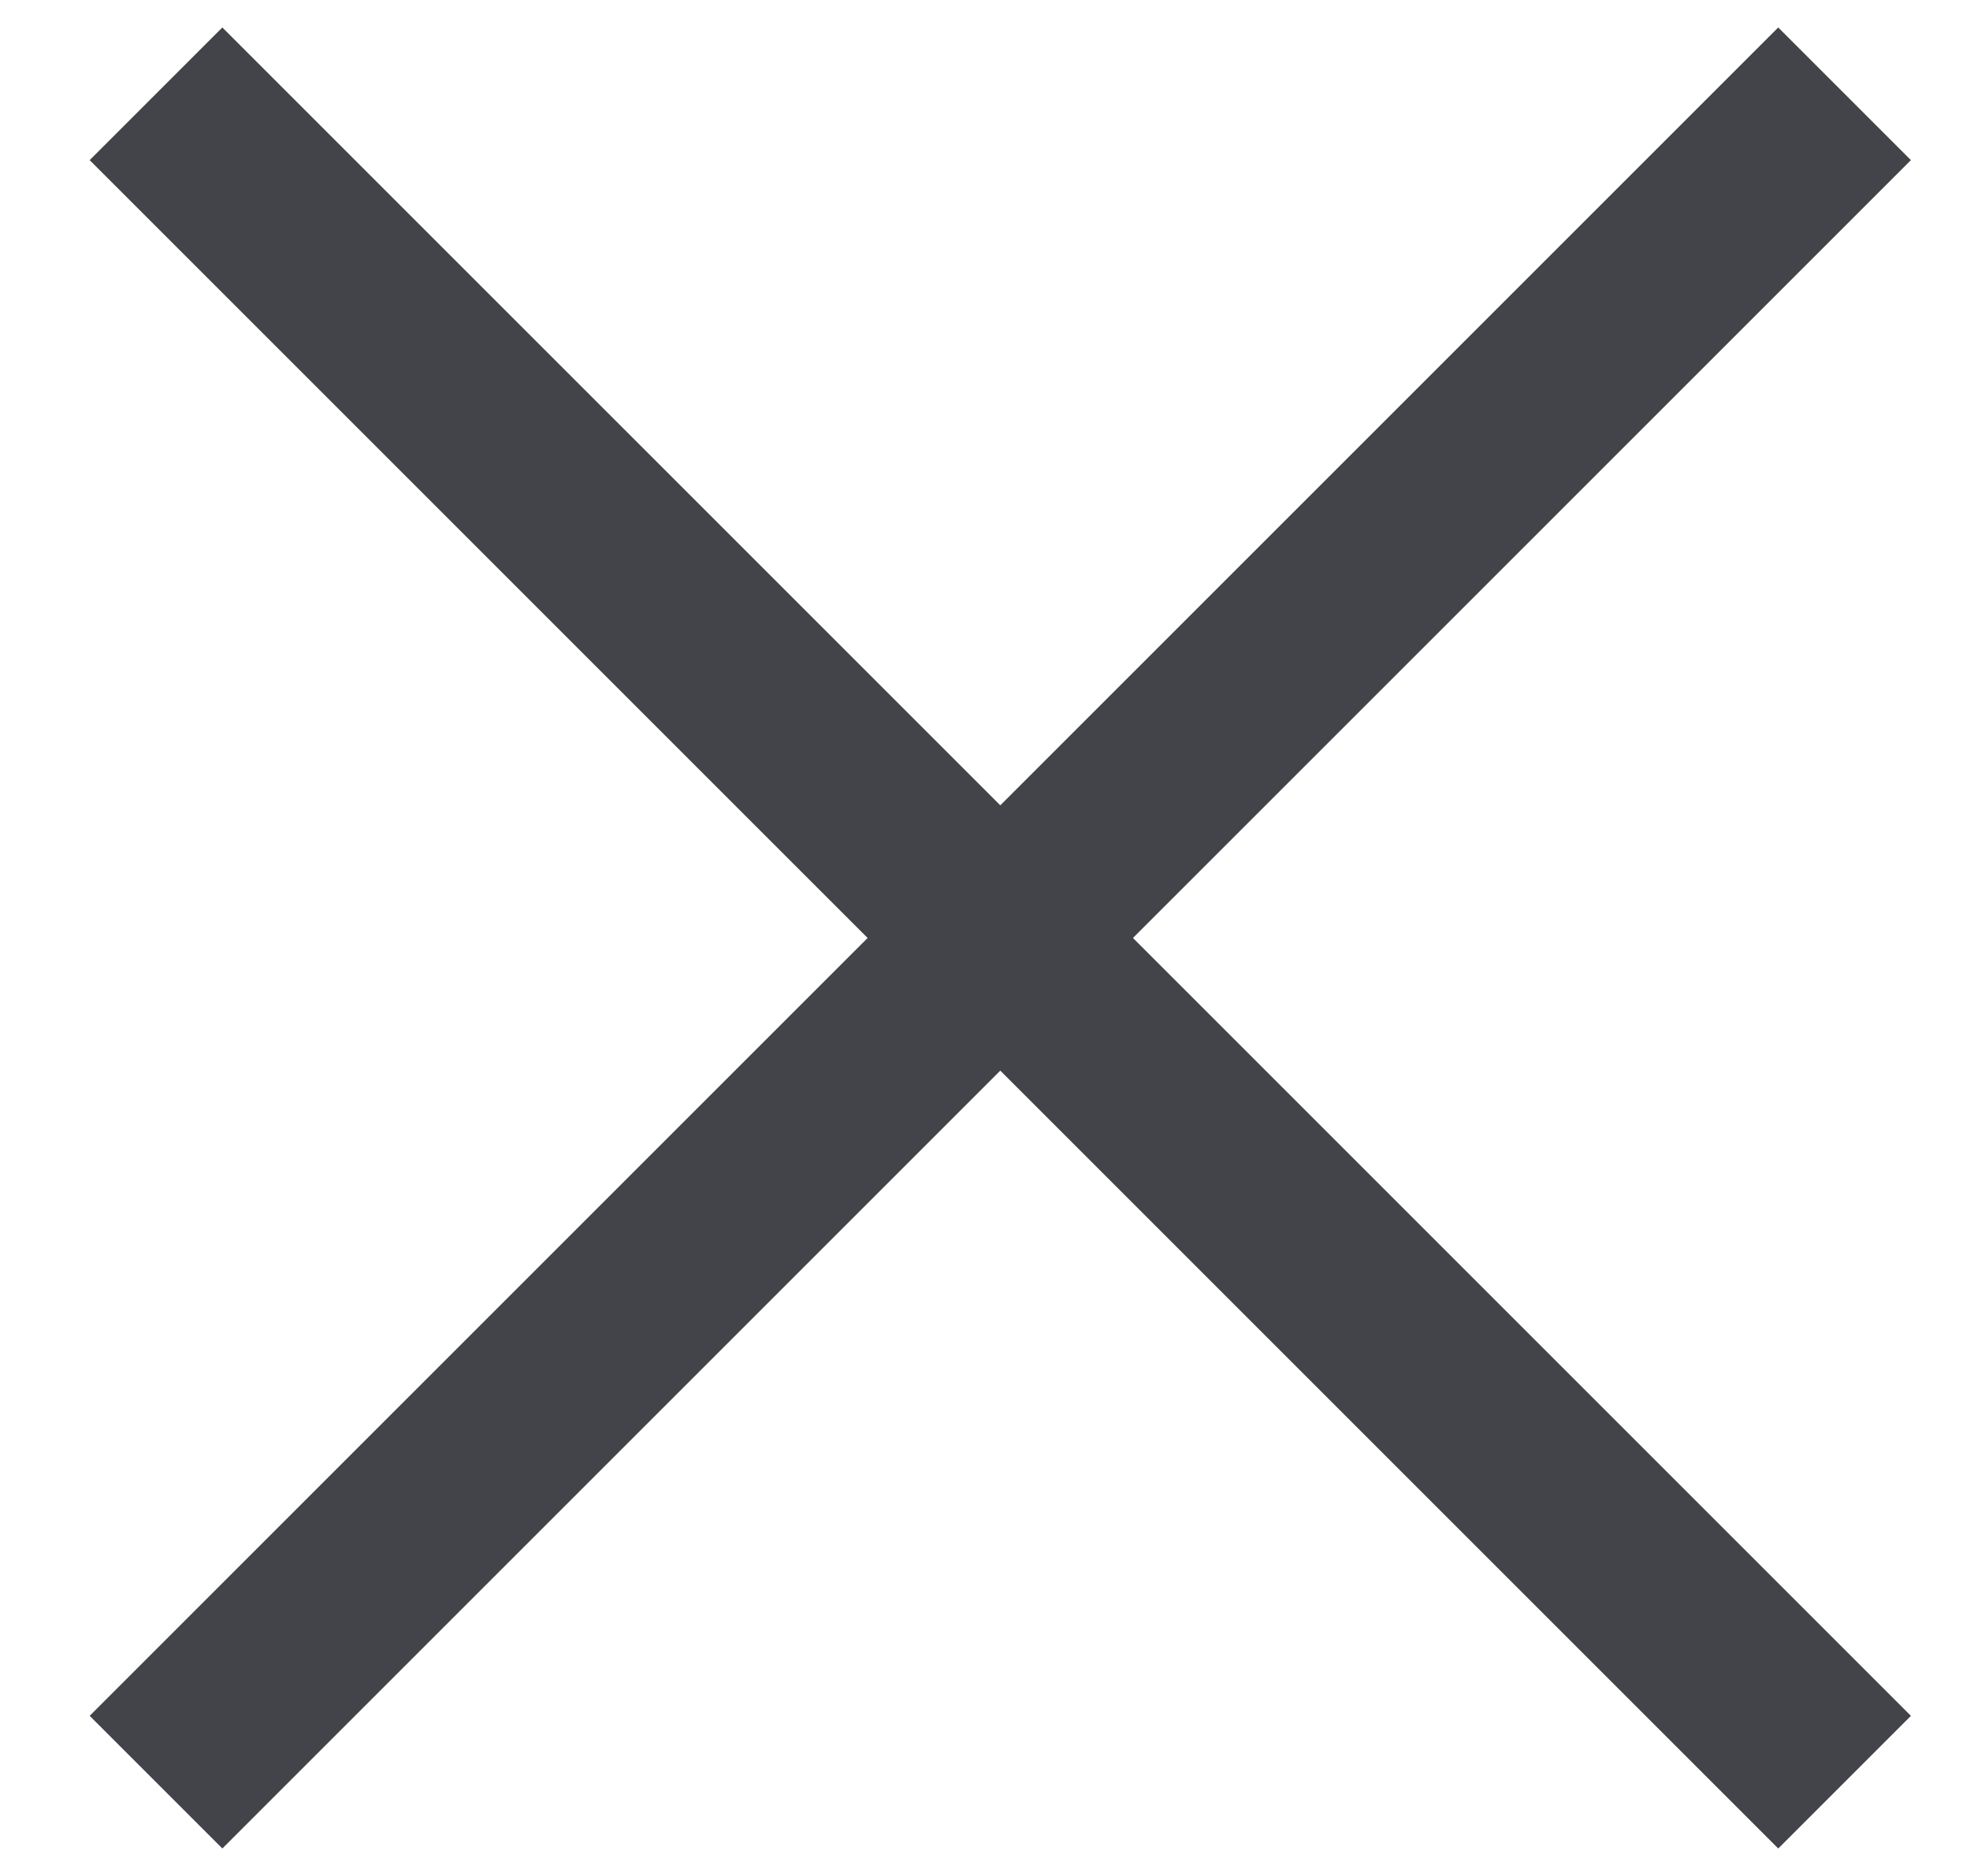 <svg width="21" height="20" viewBox="0 0 21 20" fill="none" xmlns="http://www.w3.org/2000/svg">
<path d="M1.663 1L10.663 10M19.663 19L10.663 10M10.663 10L19.663 1M10.663 10L1.663 19" stroke="#434449" stroke-width="2"/>
</svg>
